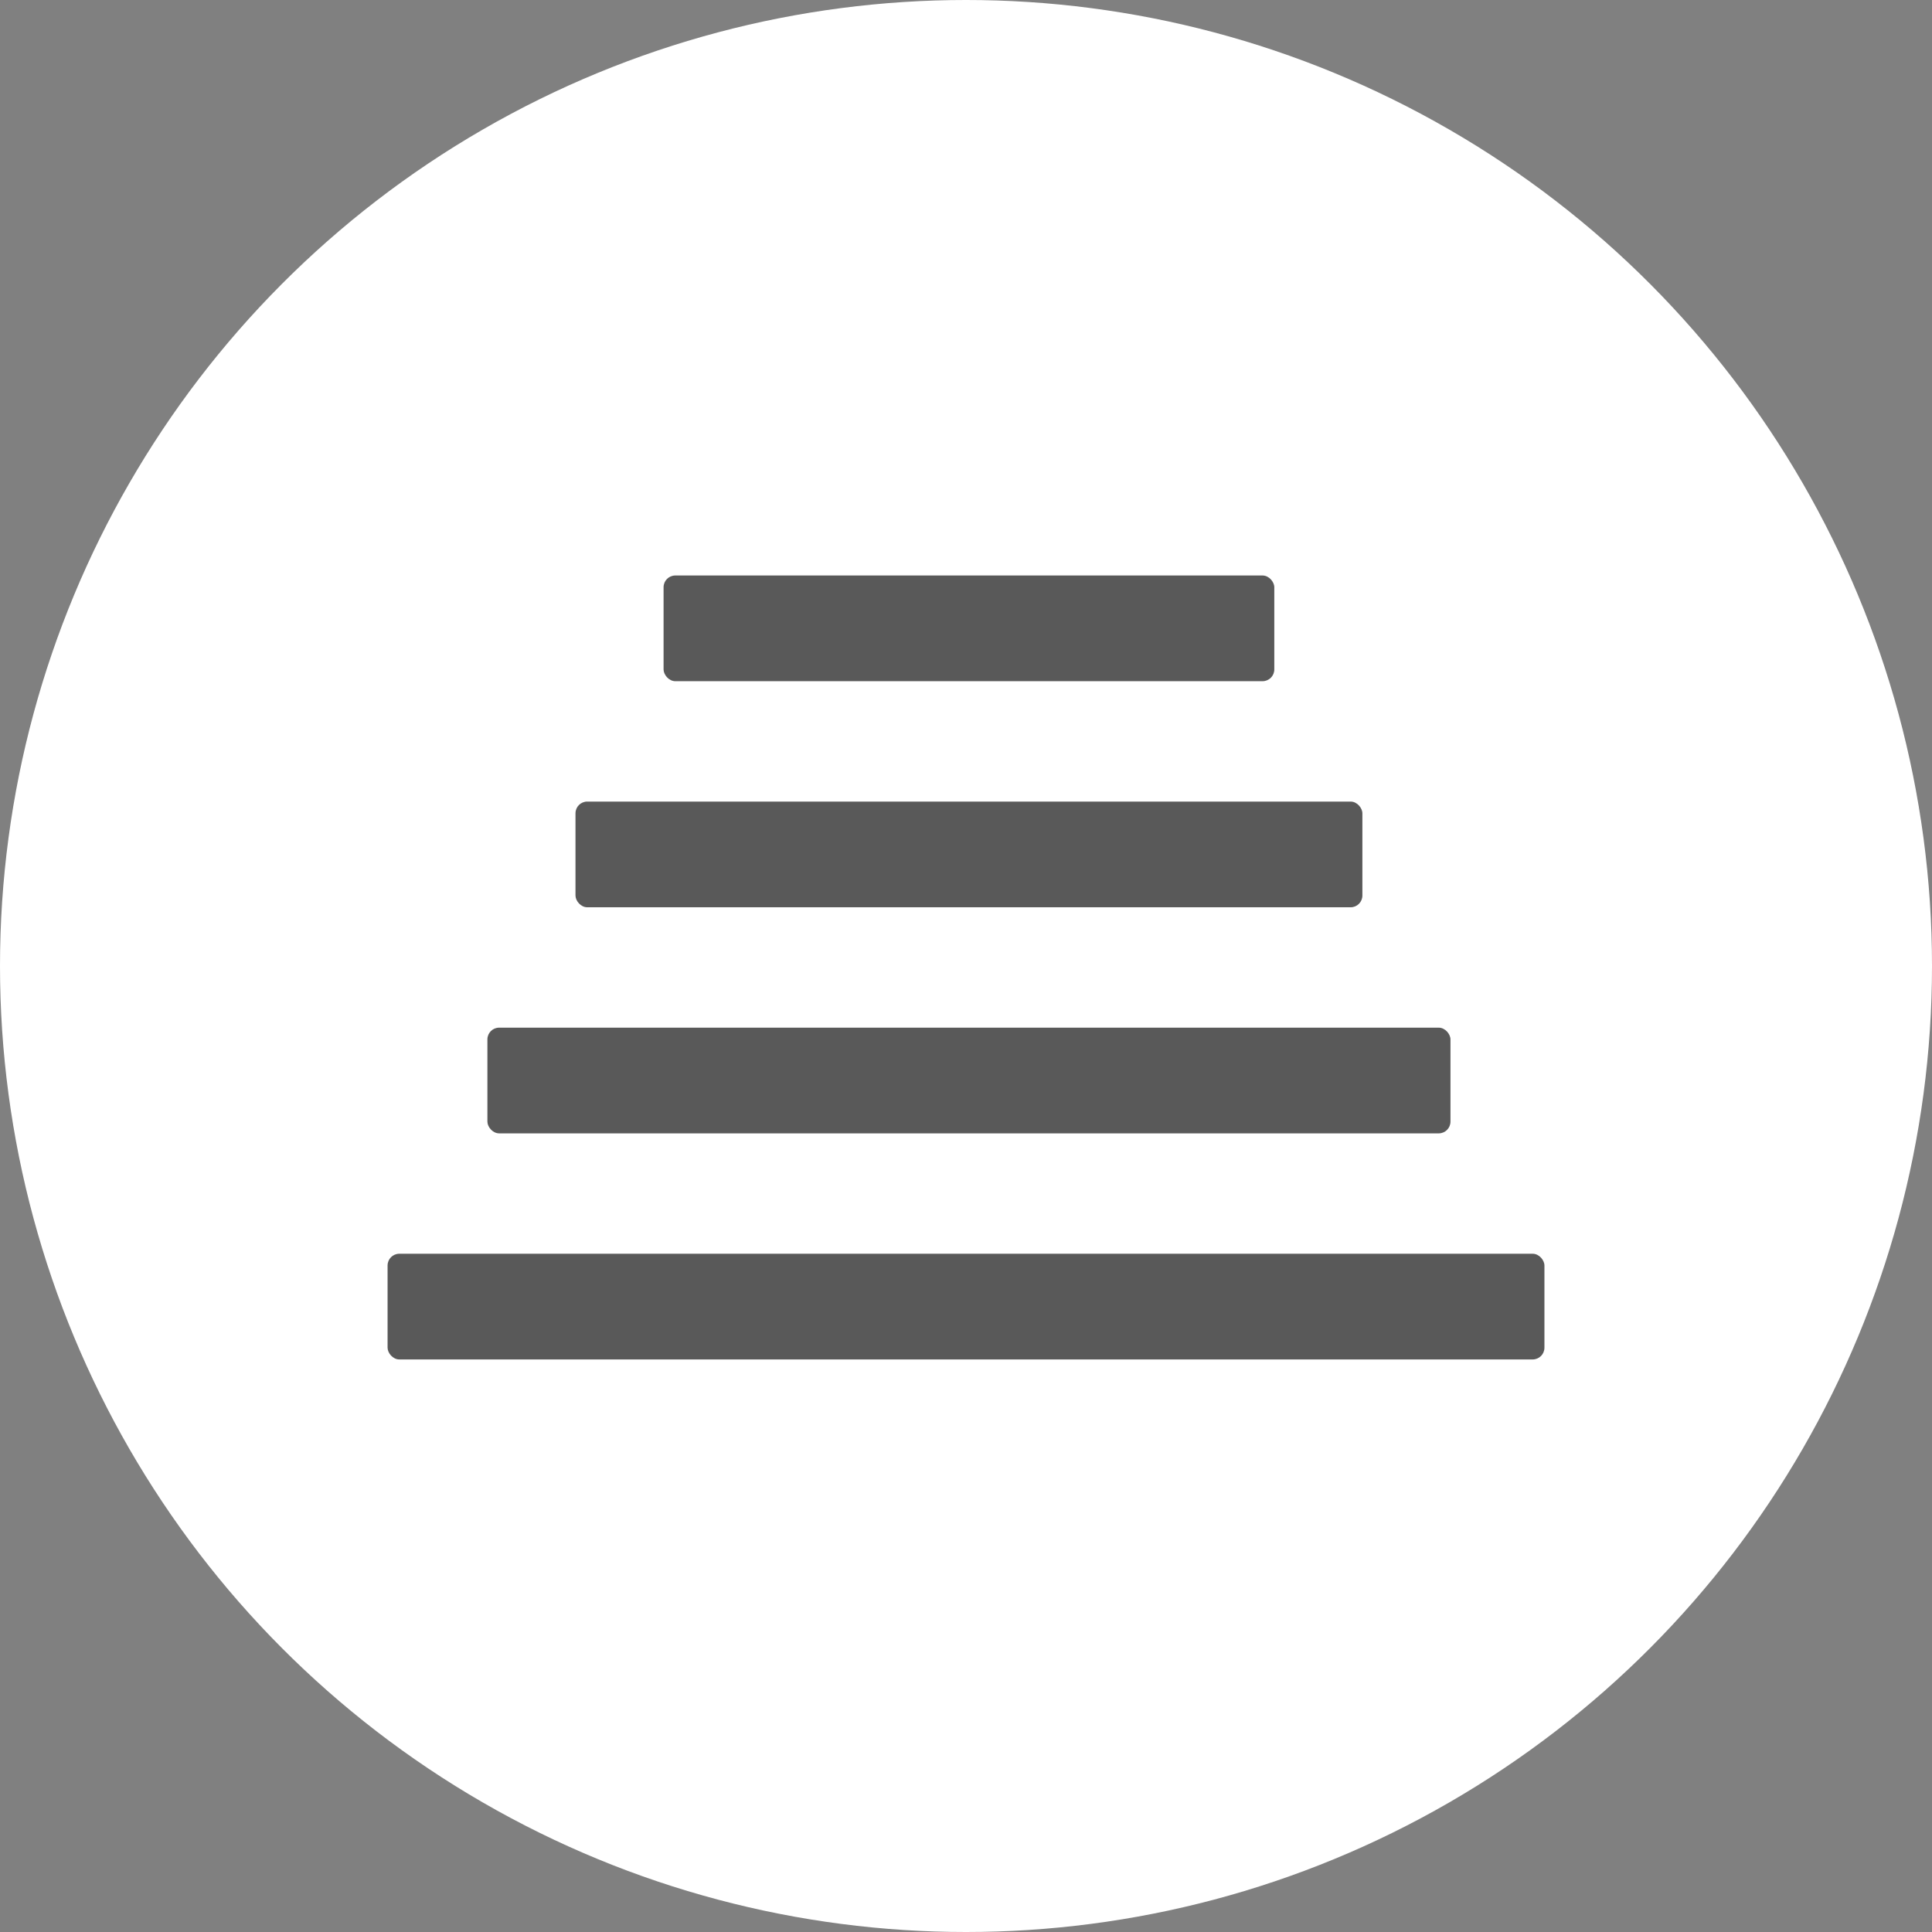 <svg height="329" viewBox="0 0 329 329" width="329" xmlns="http://www.w3.org/2000/svg"><rect x="0" y="0" width="329" height="329" fill="#808080" stroke="none"/><g fill="none" fill-rule="evenodd"><circle cx="164.5" cy="164.5" fill="#fff" r="164.5"/><g fill="#2e2e2e" opacity=".792"><rect height="18" rx="2" width="104" x="113" y="98"/><rect height="18" rx="2" width="197" x="66" y="213.5"/><rect height="18" rx="2" width="134" x="98" y="136.5"/><rect height="18" rx="2" width="164" x="83" y="175"/></g></g></svg>